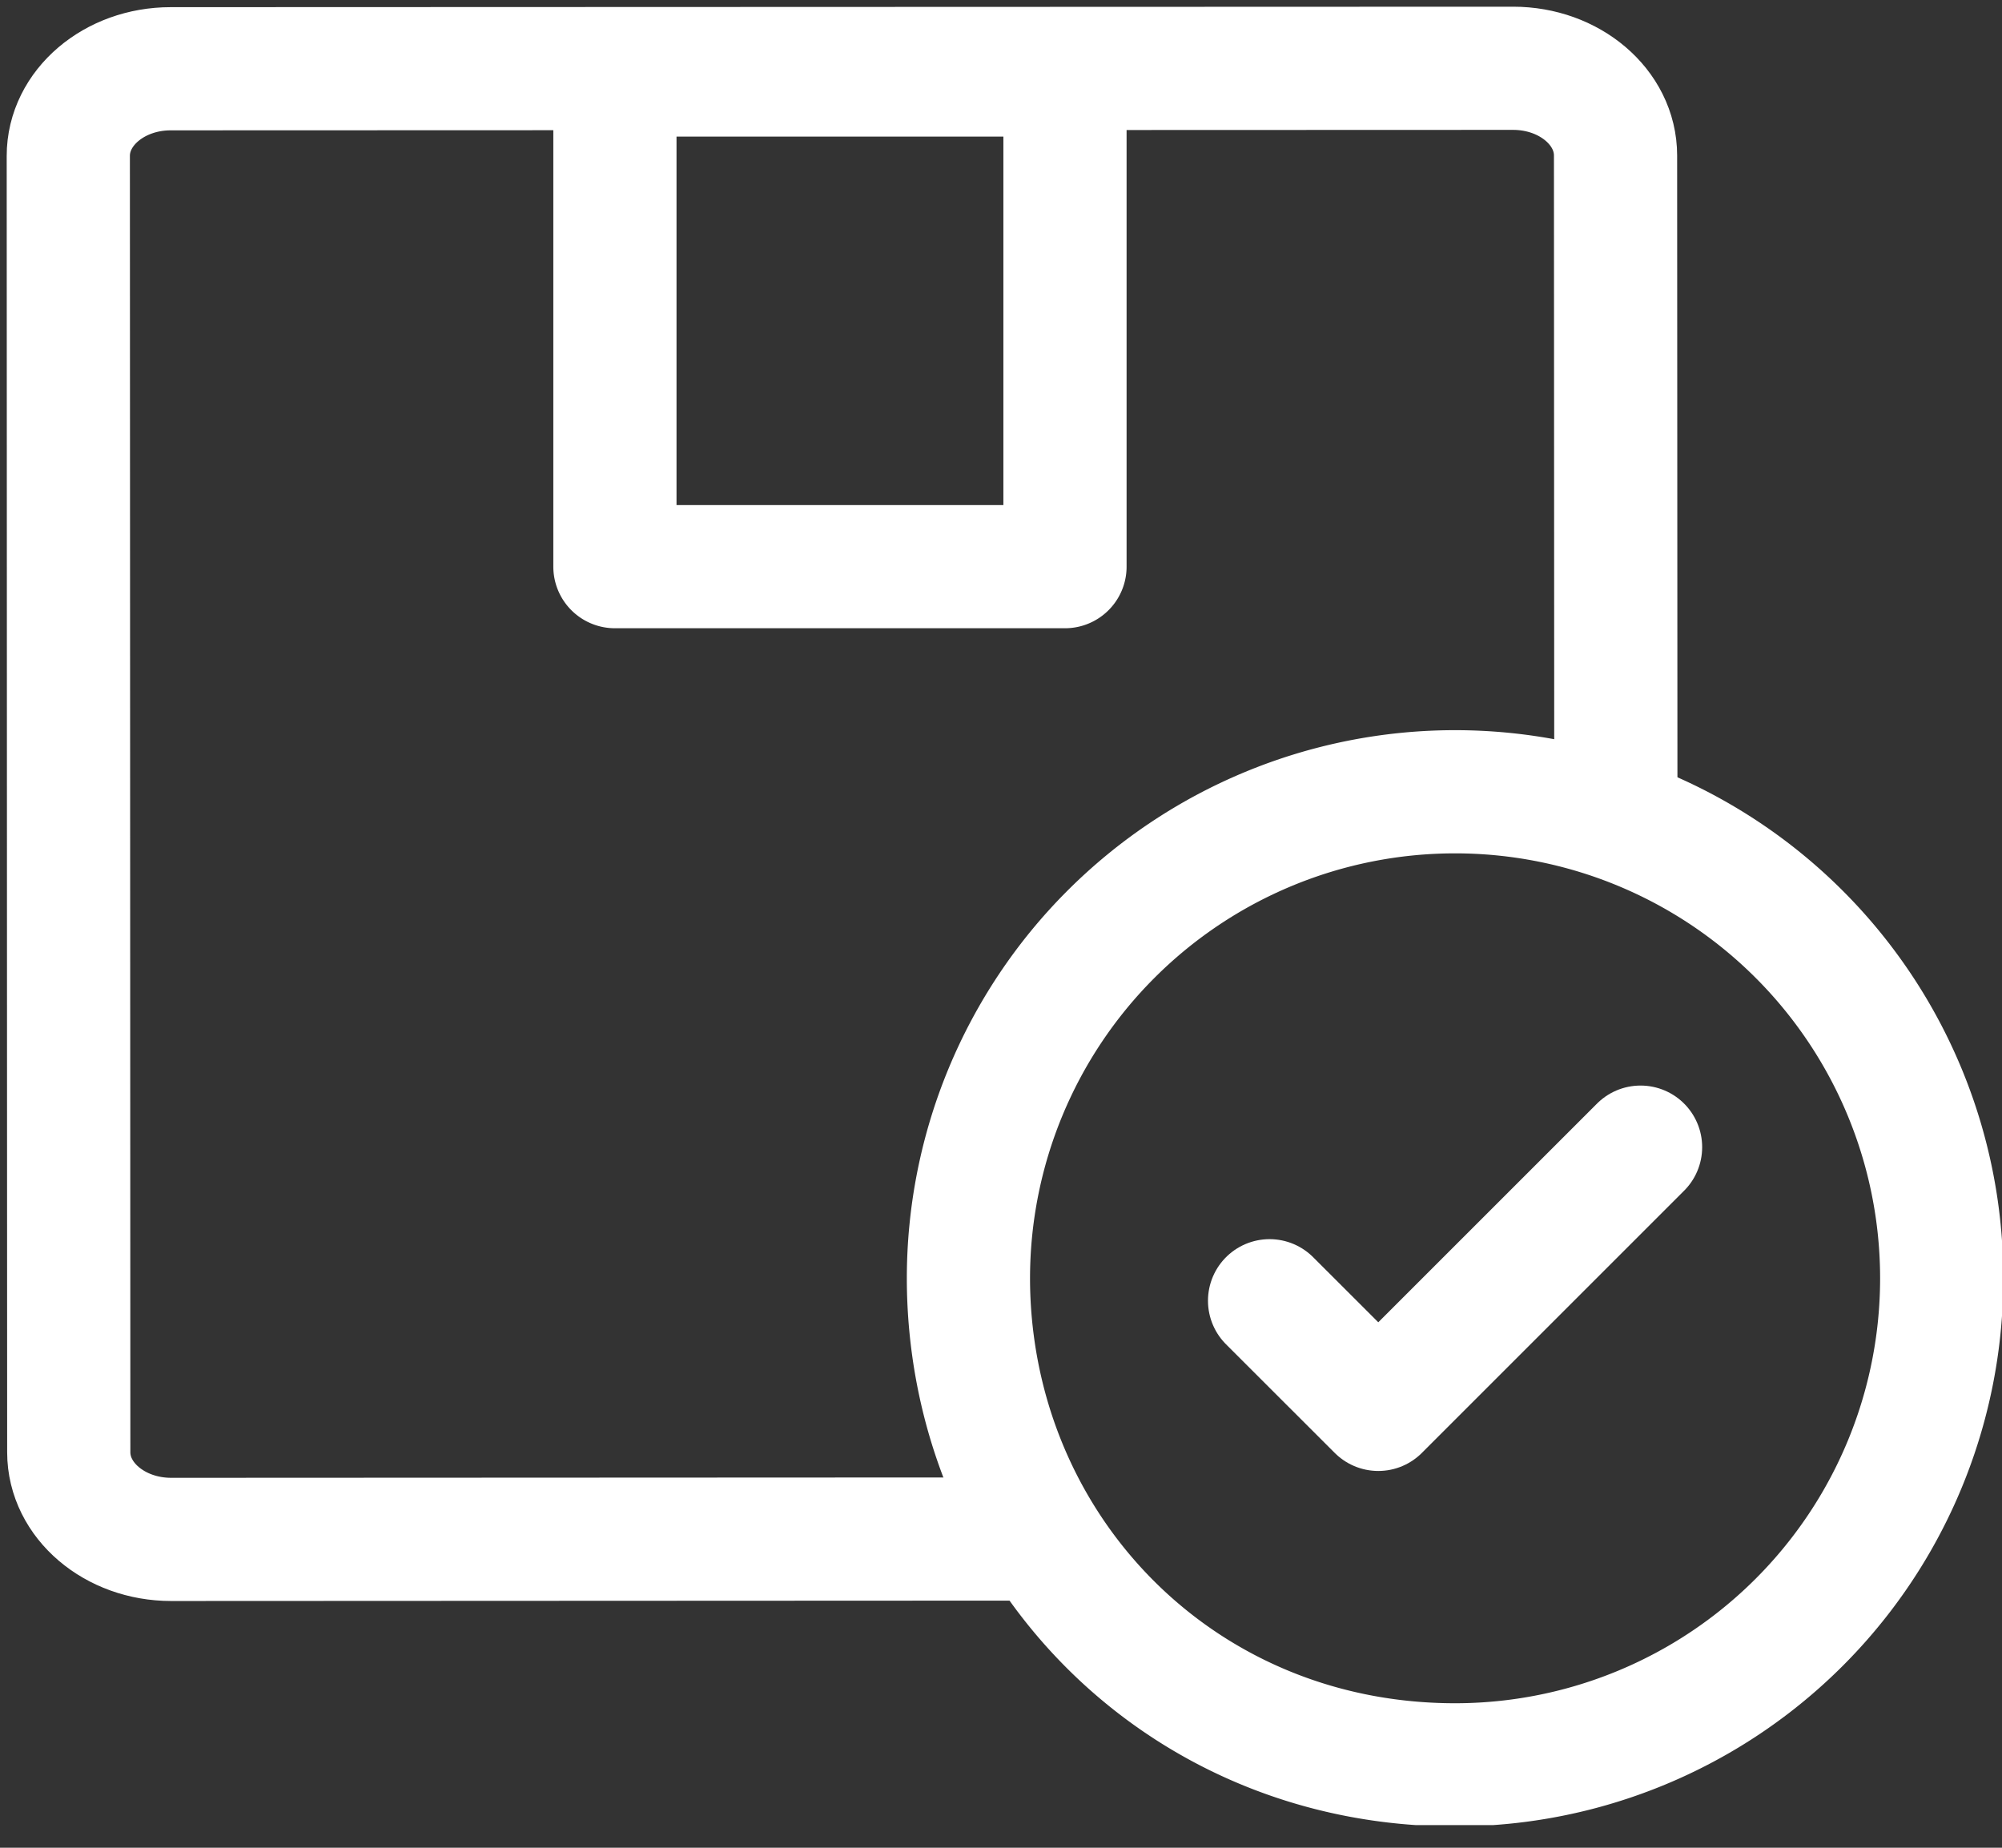<svg xmlns="http://www.w3.org/2000/svg" width="26" height="24" fill="none"><rect width="100%" height="100%" fill="#333333" stroke="none"/><g stroke="#fff" stroke-linecap="round" stroke-linejoin="round" stroke-width="1.6" clip-path="url(#a)"><path d="M20.985 10.44l-.004-8.42c0-.626-.596-1.133-1.33-1.133L2.216.893c-.734 0-1.33.508-1.329 1.133l.006 16.837c0 .625.596 1.132 1.33 1.132l11.024-.005"/><path d="M25.217 16.603a6.32 6.32 0 01-6.32 6.32c-3.49 0-6.155-2.668-6.313-6.019q-.007-.15-.007-.3a6.32 6.32 0 0112.64 0M7.986 7.36V.974h5.845V7.36z"/><path d="M16.488 16.895l1.412 1.411 3.406-3.406"/></g><defs><clipPath id="a"><path fill="#fff" d="M0 0h26v23.706H0z"/></clipPath></defs></svg>
